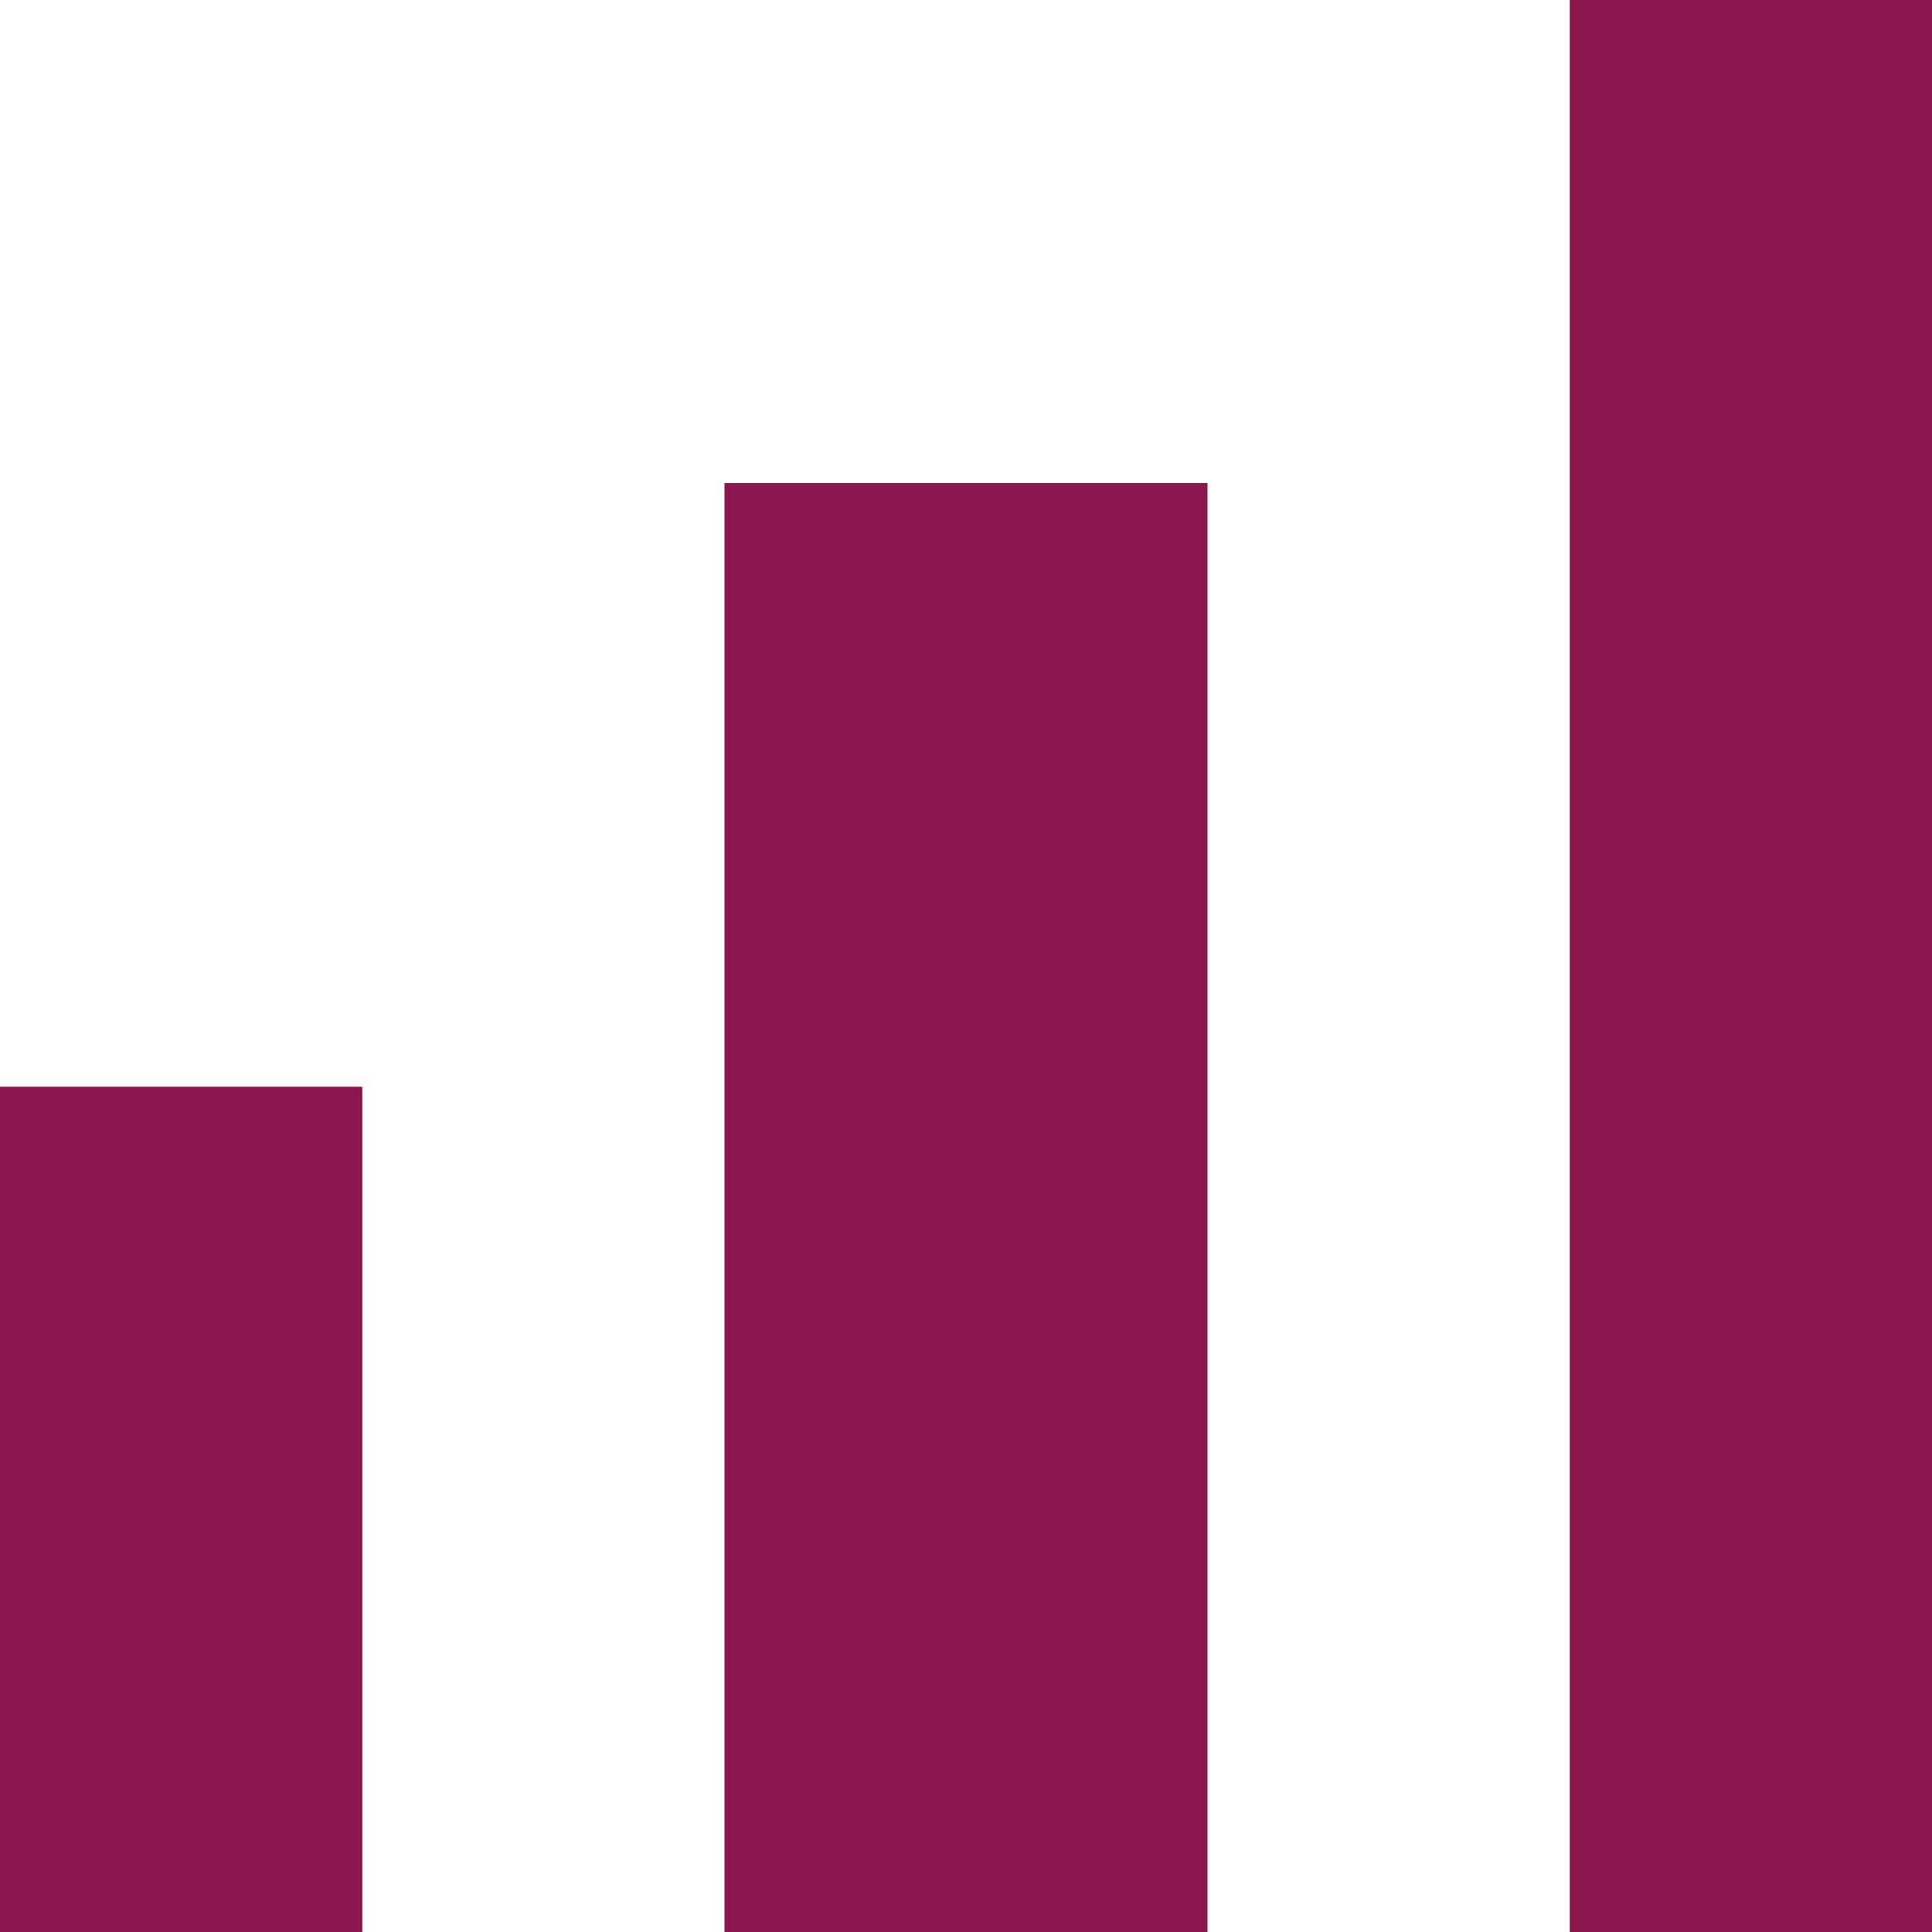 <svg width="16" height="16" viewBox="0 0 16 16" fill="none" xmlns="http://www.w3.org/2000/svg">
<g id="Component 2" clip-path="url(#clip0_611_1672)">
<path id="Vector" d="M13 -1H17V17H13V-1ZM-1 9H3V17H-1V9ZM6 4H10V17H6V4Z" fill="#8B174E"/>
</g>
<defs>
<clipPath id="clip0_611_1672">
<rect width="16" height="16" fill="white"/>
</clipPath>
</defs>
</svg>
